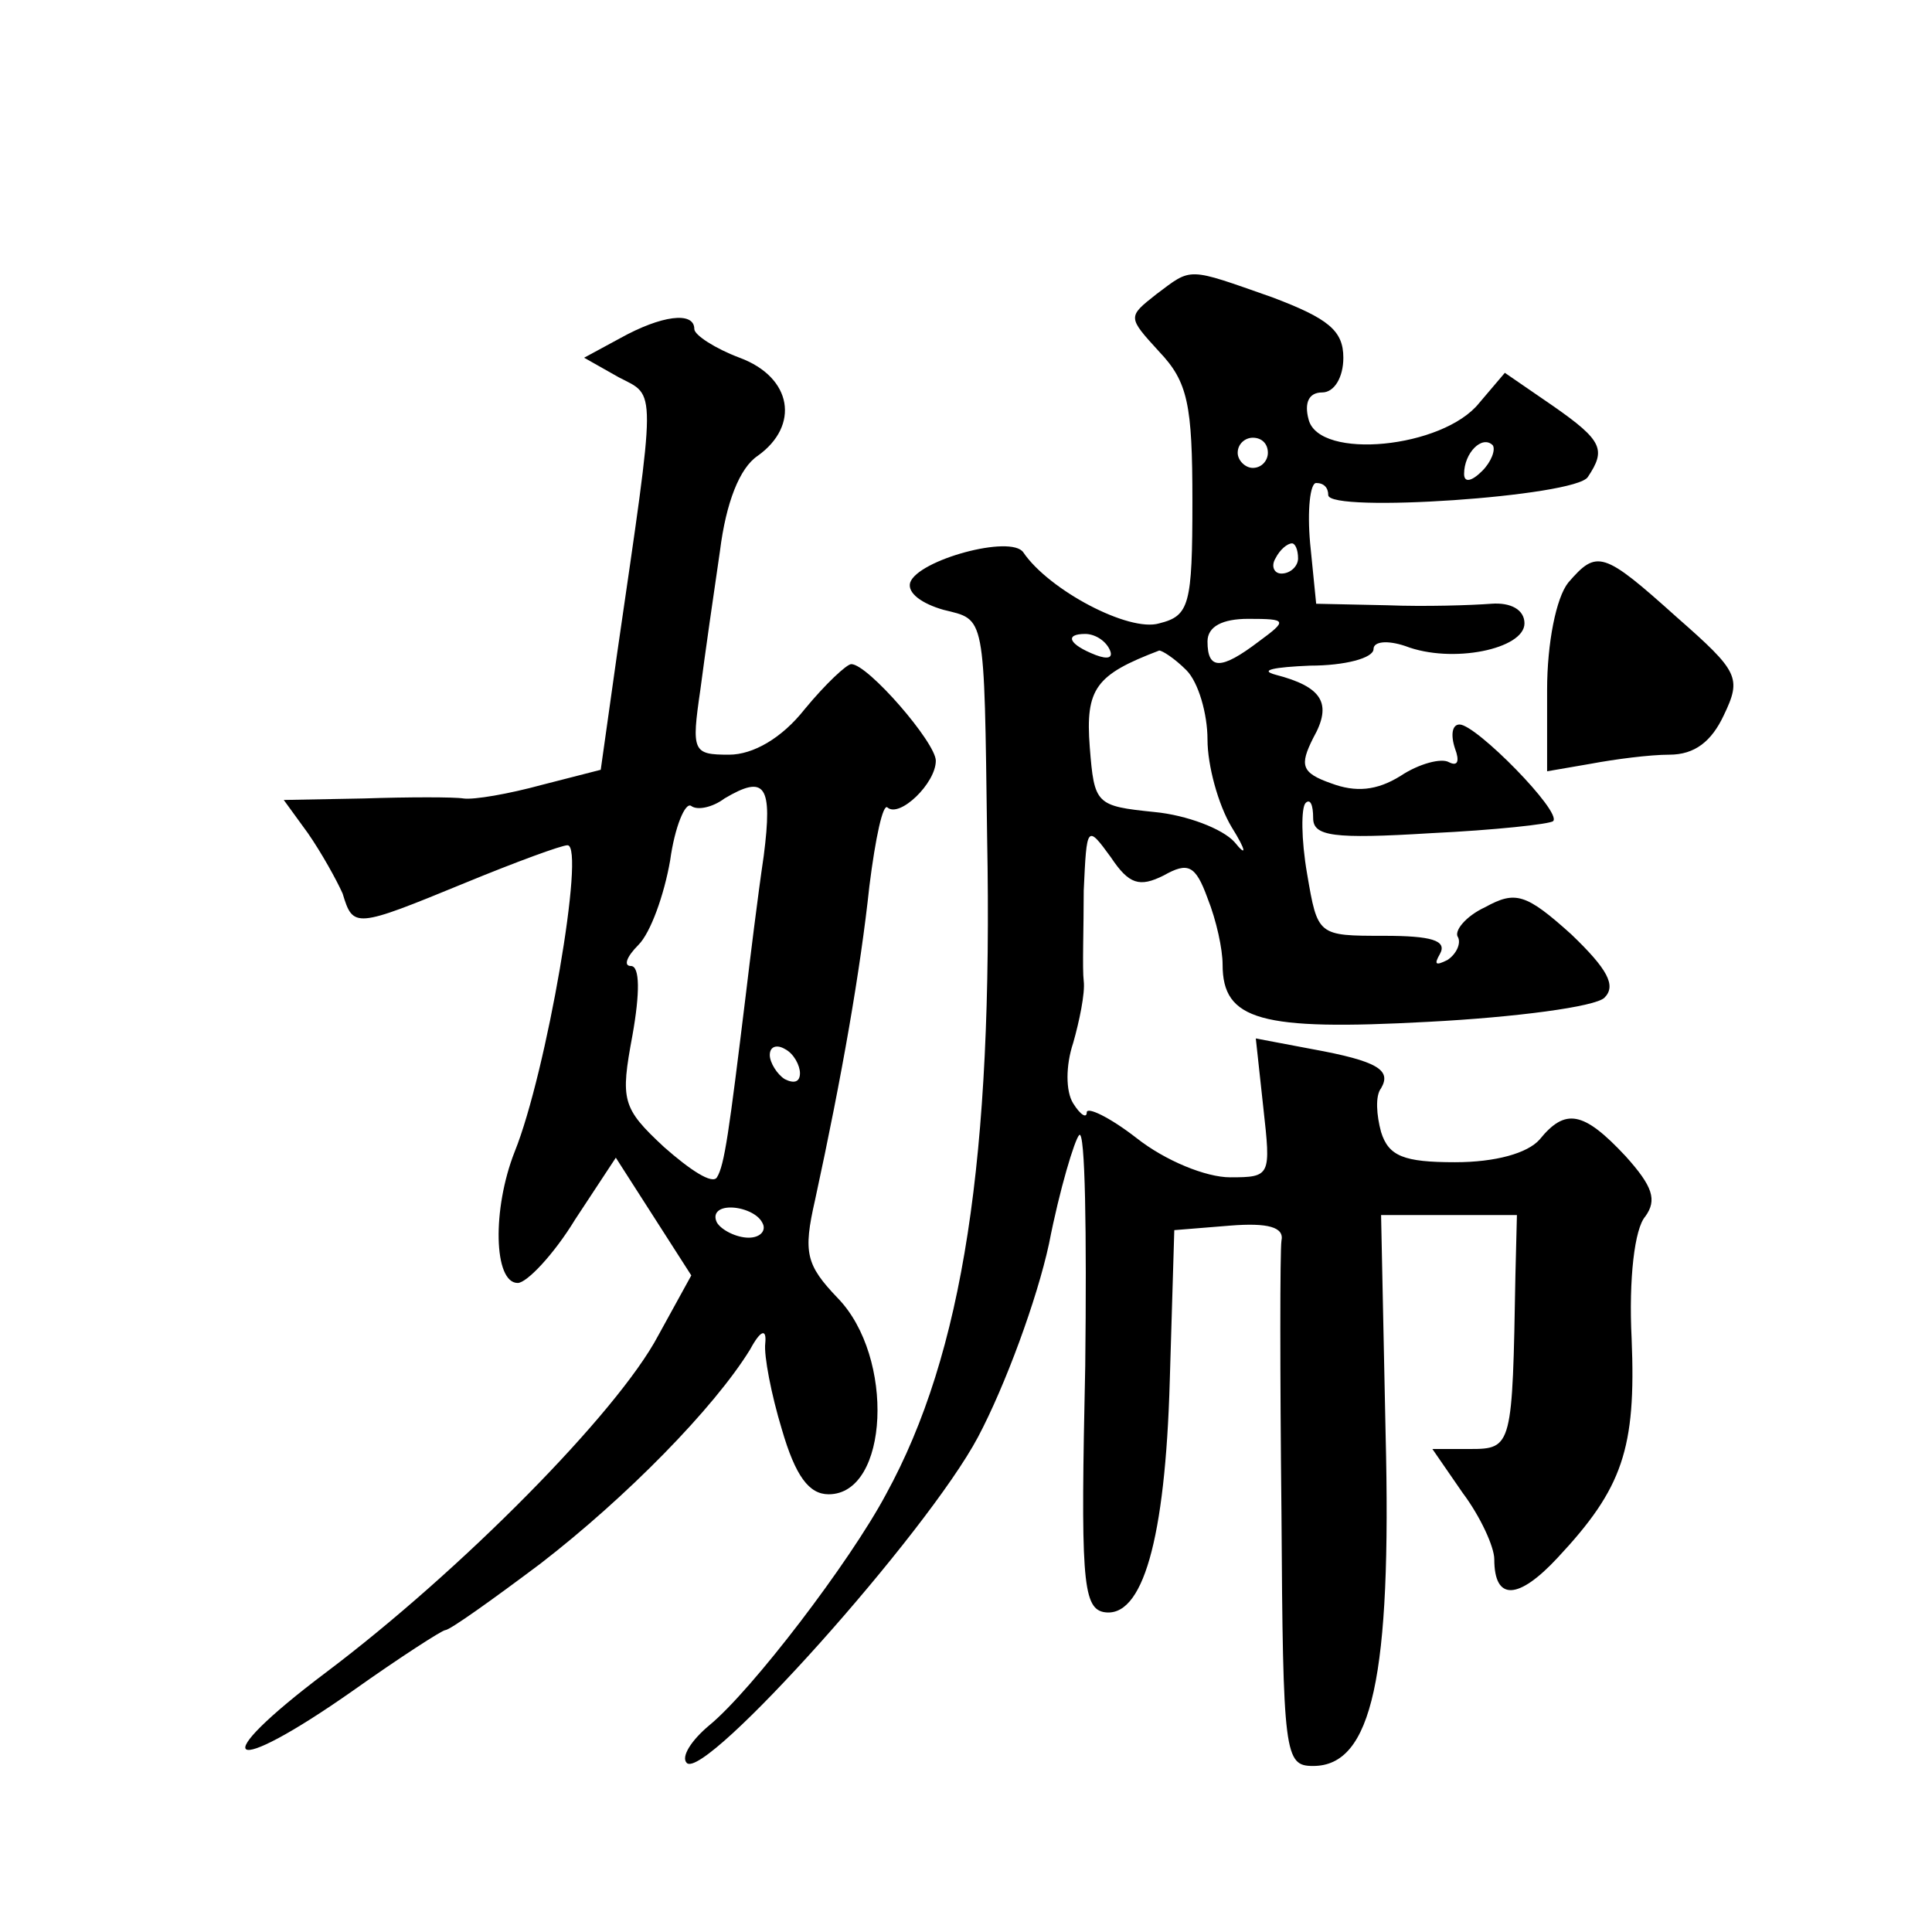 <?xml version="1.0" standalone="no"?>
<!DOCTYPE svg PUBLIC "-//W3C//DTD SVG 20010904//EN"
 "http://www.w3.org/TR/2001/REC-SVG-20010904/DTD/svg10.dtd">
<svg version="1.0" xmlns="http://www.w3.org/2000/svg"
 width="128pt" height="128pt" viewBox="0 0 128 128"
 preserveAspectRatio="xMidYMid meet">
<g transform="translate(0,128) scale(0.1,-0.1)"
fill="#0" stroke="none">
<path d="M766 1085 c-19 -15 -19 -15 2 -38 19 -20 22 -35 22 -99 0 -69 -2 -76 -22
-81 -20 -6 -73 22 -90 47 -8 12 -70 -5 -75 -20 -2 -7 8 -14 22 -18 28 -7 27 -1
29 -151 4 -212 -16 -342 -67 -435 -24 -45 -89 -130 -117 -153 -12 -10 -19 -21 -15
-25 12 -12 159 152 193 216 18 34 39 91 47 128 7 36 17 69 20 72 4 4 5 -65 4 -153
-3 -138 -2 -160 12 -163 26 -5 41 48 44 153 l3 100 37 3 c25 2 36 -1 34 -10 -1
-7 -1 -88 0 -180 1 -161 2 -168 21 -168 39 0 52 59 48 220 l-3 145 45 0 45 0 -1
-40 c-2 -113 -2 -115 -30 -115 l-25 0 20 -29 c12 -16 21 -36 21 -44 0 -28 16 -27
42 1 43 46 52 72 49 145 -2 40 2 73 9 81 8 11 5 20 -13 40 -28 30 -40 32 -57 11
-8 -9 -29 -15 -56 -15 -34 0 -44 4 -49 20 -3 11 -4 24 0 29 7 12 -2 18 -46 26 l-37
7 5 -46 c5 -45 5 -46 -22 -46 -16 0 -43 11 -62 26 -18 14 -33 21 -33 17 0 -4 -4
-2 -9 6 -5 8 -5 25 0 40 4 14 8 33 7 41 -1 8 0 35 0 60 2 43 2 44 18 22 12 -18
19 -20 35 -12 16 9 21 7 29 -15 6 -15 10 -34 10 -44 0 -37 25 -44 136 -38 58 3
111 10 117 16 8 8 2 19 -22 42 -30 27 -37 29 -57 18 -13 -6 -21 -16 -18 -20 2 -4
-1 -11 -7 -15 -8 -4 -9 -3 -5 4 5 9 -6 12 -37 12 -44 0 -44 0 -51 41 -4 23 -4 44
-1 47 3 3 5 -1 5 -10 0 -12 13 -14 78 -10 42 2 79 6 81 8 6 6 -51 64 -62 64 -5
0 -6 -7 -3 -16 3 -8 2 -12 -4 -9 -5 3 -20 -1 -32 -9 -16 -10 -30 -11 -46 -5 -20
7 -21 12 -12 30 13 23 6 34 -25 42 -11 3 -1 5 23 6 23 0 42 5 42 11 0 5 9 6 21
2 31 -12 79 -2 79 15 0 9 -9 14 -22 13 -13 -1 -44 -2 -69 -1 l-47 1 -4 40 c-2 22
0 40 4 40 5 0 8 -3 8 -8 0 -12 164 -1 172 12 12 18 10 24 -23 47 l-32 22 -17 -20
c-24 -30 -106 -38 -113 -11 -3 11 0 18 9 18 8 0 14 10 14 23 0 18 -10 26 -47 40
-57 20 -53 20 -77 2z m74 -105 c0 -5 -4 -10 -10 -10 -5 0 -10 5 -10 10 0 6 5 10
10 10 6 0 10 -4 10 -10z m142 -12 c-7 -7 -12 -8 -12 -2 0 14 12 26 19 19 2 -3 -1
-11 -7 -17z m-122 -58 c0 -5 -5 -10 -11 -10 -5 0 -7 5 -4 10 3 6 8 10 11 10 2 0
4 -4 4 -10z m-26 -55 c-25 -19 -34 -19 -34 0 0 10 10 15 27 15 26 0 26 -1 7 -15z
m-99 -5 c3 -6 -1 -7 -9 -4 -18 7 -21 14 -7 14 6 0 13 -4 16 -10z m51 -14 c8 -8
14 -29 14 -46 0 -17 7 -43 16 -58 10 -16 10 -20 2 -10 -8 9 -32 18 -53 20 -39 4
-40 5 -43 43 -3 39 4 48 46 64 2 0 10 -5 18 -13z M411 1056 l-24 -13 23 -13 c25
-13 25 -3 -1 -182 l-11 -78 -39 -10 c-22 -6 -45 -10 -52 -9 -6 1 -36 1 -66 0 l-53
-1 16 -22 c9 -13 19 -31 23 -40 7 -23 8 -23 81 7 34 14 64 25 68 25 12 0 -14 -151
-35 -203 -15 -38 -14 -87 2 -87 6 0 24 19 38 42 l27 41 25 -39 25 -39 -22 -40 c-27
-51 -131 -156 -220 -223 -81 -61 -66 -71 18 -12 31 22 59 40 61 40 3 0 31 20 63
44 57 44 115 103 139 142 7 13 11 14 10 4 -1 -8 4 -34 11 -57 9 -31 18 -43 31 -43
40 0 44 91 6 130 -21 22 -23 30 -15 65 18 83 30 152 36 208 4 32 9 55 12 52 8 -7
32 16 32 31 0 12 -45 64 -56 64 -3 0 -17 -13 -31 -30 -15 -19 -34 -30 -50 -30 -24
0 -25 2 -19 43 3 23 9 65 13 92 4 32 13 55 25 63 28 20 23 52 -12 65 -16 6 -30
15 -30 19 0 12 -22 9 -49 -6z m95 -343 c-4 -27 -9 -68 -12 -93 -11 -90 -14 -112
-19 -120 -3 -5 -18 5 -35 20 -28 26 -29 31 -21 74 5 28 5 46 -1 46 -5 0 -3 6 5
14 8 8 17 33 21 56 3 22 10 39 14 36 4 -3 14 -1 22 5 27 16 32 9 26 -38z m24 -144
c0 -6 -4 -7 -10 -4 -5 3 -10 11 -10 16 0 6 5 7 10 4 6 -3 10 -11 10 -16z m-25 -99
c3 -5 -1 -10 -9 -10 -8 0 -18 5 -21 10 -3 6 1 10 9 10 8 0 18 -4 21 -10z M1039
894 c-8 -10 -14 -40 -14 -71 l0 -54 29 5 c16 3 39 6 52 6 17 0 28 9 36 26 12 25
10 29 -31 65 -49 44 -53 45 -72 23z"/>
</g>
</svg>
